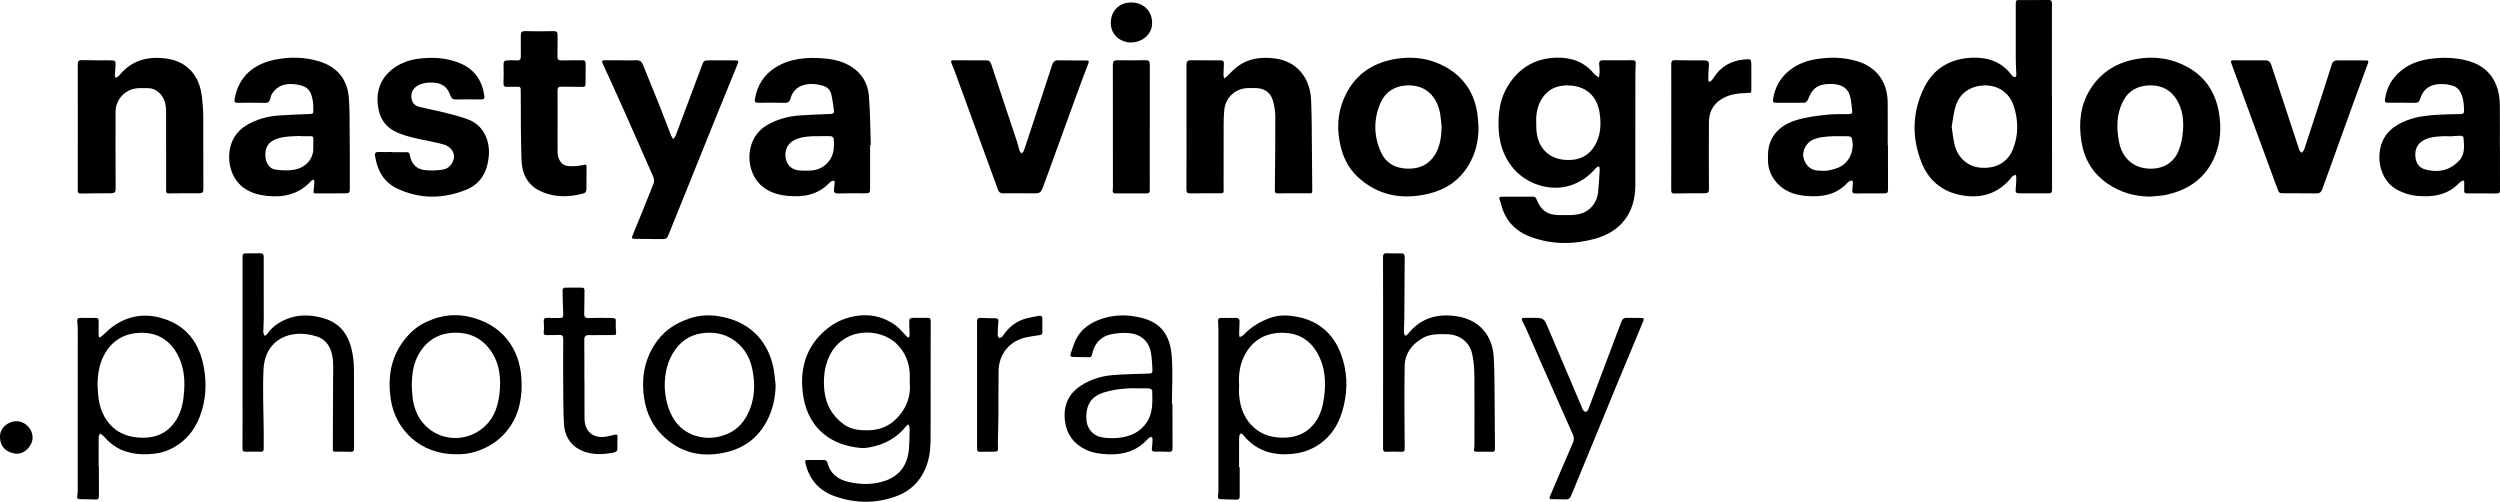 <?xml version="1.0" encoding="UTF-8"?> <!-- Generator: Adobe Illustrator 27.5.0, SVG Export Plug-In . SVG Version: 6.00 Build 0) --> <svg xmlns="http://www.w3.org/2000/svg" xmlns:xlink="http://www.w3.org/1999/xlink" id="Layer_1" x="0px" y="0px" viewBox="0 0 883.31 177.29" style="enable-background:new 0 0 883.31 177.29;" xml:space="preserve"> <g> <path d="M577.8,45.07c0,6.83,0.01,13.66,0,20.49c-0.02,9.58-5.08,16.34-14.38,18.84c-7.65,2.06-15.33,2.05-22.81-0.79 c-5.22-1.98-8.73-5.68-10.16-11.19c-0.16-0.6-0.32-1.21-0.56-1.78c-0.39-0.94-0.01-1.15,0.88-1.15c3.58,0.03,7.17,0.02,10.75,0 c0.73-0.01,1.1,0.23,1.38,0.95c1.53,3.95,3.99,5.61,8.2,5.56c2.16-0.03,4.37,0.13,6.46-0.27c4.08-0.79,6.73-3.96,7.12-8.11 c0.25-2.56,0.39-5.14,0.54-7.71c0.02-0.38-0.15-0.78-0.23-1.16c-0.38,0.2-0.86,0.31-1.12,0.61c-2.27,2.71-5.02,4.71-8.35,5.94 c-7.37,2.72-16.52-0.09-21.47-6.6c-3.99-5.24-4.91-11.26-4.51-17.61c0.24-3.79,1.2-7.4,3.18-10.66c3.91-6.45,9.71-9.86,17.21-10.05 c5.2-0.13,9.85,1.45,13.29,5.69c0.44,0.54,1.14,0.88,1.72,1.31c0.09-0.69,0.23-1.38,0.24-2.07c0.01-0.87-0.09-1.74-0.15-2.62 c-0.07-0.92,0.26-1.39,1.27-1.39c3.54,0.02,7.08,0.01,10.62-0.02c0.79-0.01,1.05,0.35,1.02,1.05c-0.04,1.12-0.12,2.25-0.12,3.37 c-0.01,6.46-0.01,12.91-0.01,19.37C577.82,45.07,577.81,45.07,577.8,45.07z M542.8,43.63c0,0.33,0,0.67,0,1 c0,7.74,4.74,12.35,12.42,11.87c4.23-0.26,7.23-2.56,8.96-6.41c1.44-3.21,1.52-6.6,1.03-10.04c-0.81-5.71-4.36-9.32-10.08-9.82 c-4.4-0.39-8.14,0.95-10.54,4.98C543.03,37.82,542.66,40.67,542.8,43.63z"></path> <path d="M725.02,34.11c0,10.99-0.01,21.99,0.02,32.98c0,0.94-0.32,1.24-1.23,1.23c-3.46-0.04-6.91-0.03-10.37-0.02 c-0.92,0-1.38-0.24-1.26-1.3c0.16-1.4,0.19-2.82,0.23-4.24c0.01-0.34-0.17-0.69-0.27-1.03c-0.35,0.17-0.73,0.3-1.04,0.52 c-0.23,0.16-0.39,0.43-0.57,0.65c-4.15,5.06-9.56,7.08-15.97,6.31c-7.44-0.89-12.84-4.79-15.62-11.75 c-3.53-8.85-3.32-17.79,0.85-26.38c3.47-7.15,9.65-10.52,17.44-10.7c5.34-0.12,10.09,1.57,13.47,6.06c0.15,0.2,0.31,0.42,0.52,0.53 c0.27,0.15,0.66,0.35,0.89,0.26c0.19-0.08,0.33-0.54,0.32-0.83c-0.05-1.7-0.21-3.41-0.21-5.11c-0.02-6.54,0-13.08,0-19.61 c0-1.67,0.01-1.67,1.61-1.67c3.29,0,6.58,0.03,9.87-0.02c0.95-0.01,1.3,0.23,1.3,1.25c-0.03,10.95-0.02,21.9-0.02,32.85 C724.99,34.11,725,34.11,725.02,34.11z M689.57,44.78c0.36,2.27,0.54,4.31,1.01,6.28c1.13,4.72,4.73,7.85,9.22,8.19 c5.41,0.41,9.55-1.83,11.44-6.57c2.01-5.05,1.92-10.27,0.21-15.38c-1.54-4.6-5.56-7.24-10.32-7.12c-5.11,0.14-8.95,2.92-10.28,7.72 C690.21,40.2,689.96,42.61,689.57,44.78z"></path> <path d="M307.43,51.2c0,4.95,0.01,9.91,0,14.86c0,2.27-0.02,2.25-2.38,2.24c-2.96-0.01-5.91-0.05-8.87,0.06 c-1.26,0.04-1.65-0.4-1.49-1.56c0.1-0.7,0.17-1.4,0.21-2.11c0.02-0.27-0.02-0.75-0.14-0.79c-0.27-0.08-0.63-0.01-0.92,0.1 c-0.26,0.1-0.5,0.3-0.7,0.51c-4.12,4.39-9.35,5.25-15.01,4.68c-4.54-0.46-8.53-2.05-11.14-5.99c-3.7-5.59-3-14.9,3.96-18.96 c3.56-2.08,7.41-3.15,11.48-3.45c3.65-0.26,7.31-0.38,10.97-0.52c0.79-0.03,1.38-0.23,1.26-1.11c-0.28-2.04-0.51-4.11-1.02-6.1 c-0.38-1.48-1.55-2.41-3.07-2.83c-2.04-0.57-4.1-0.78-6.17-0.3c-2.61,0.6-4.36,2.22-5.07,4.8c-0.33,1.21-0.89,1.66-2.19,1.61 c-3.08-0.11-6.16-0.09-9.24-0.03c-1.05,0.02-1.33-0.37-1.18-1.32c0.8-4.83,3.22-8.65,7.37-11.21c5.18-3.2,10.96-3.64,16.87-3.15 c2.71,0.22,5.35,0.7,7.84,1.85c4.87,2.26,7.75,6.11,8.19,11.38c0.49,5.75,0.48,11.55,0.68,17.33 C307.59,51.19,307.51,51.19,307.43,51.2z M289.92,48.1c0,0.01,0,0.02,0,0.03c-1,0-2-0.04-2.99,0.01c-2.21,0.11-4.39,0.37-6.4,1.41 c-2.29,1.18-3.45,3.72-2.91,6.45c0.49,2.46,2.25,4.05,4.87,4.23c1.41,0.1,2.83,0.12,4.24,0c4.34-0.35,7.57-3.61,7.88-7.92 c0.08-1.12,0.06-2.25-0.05-3.36c-0.03-0.31-0.56-0.79-0.9-0.82C292.42,48.05,291.16,48.1,289.92,48.1z"></path> <path d="M123.59,51.38c0,4.83-0.02,9.66,0.01,14.49c0.01,2.46,0.05,2.44-2.43,2.44c-2.96-0.01-5.91,0.02-8.87,0.03 c-1.65,0.01-1.63,0.01-1.43-1.57c0.11-0.87,0.16-1.74,0.2-2.61c0.01-0.22-0.12-0.45-0.18-0.68c-0.22,0.07-0.45,0.11-0.65,0.22 c-0.18,0.1-0.32,0.26-0.47,0.41c-4.25,4.62-9.65,5.74-15.62,5.09c-4.78-0.52-8.88-2.3-11.4-6.63c-2.68-4.61-3.12-13.74,4.18-18.22 c3.59-2.21,7.54-3.26,11.7-3.55c3.65-0.26,7.31-0.38,10.97-0.53c0.76-0.03,1.18-0.21,1.12-1.07c-0.08-1.12,0.01-2.26-0.16-3.36 c-0.62-4.08-2.07-5.53-6.19-6.05c-3.34-0.42-6.32,0.27-8.26,3.36c-0.32,0.51-0.48,1.13-0.62,1.73c-0.23,0.98-0.69,1.49-1.8,1.47 c-3.21-0.06-6.41-0.05-9.62-0.03c-0.98,0-1.39-0.16-1.18-1.36c1.46-8.07,6.83-12.34,14.2-13.86c5.23-1.08,10.52-1,15.68,0.58 c6.39,1.95,9.99,6.37,10.49,12.98c0.37,4.76,0.22,9.56,0.3,14.35c0.01,0.79,0,1.58,0,2.37C123.57,51.38,123.58,51.38,123.59,51.38z M106.15,48.13c0-0.03,0-0.07-0.01-0.1c-1.86,0.11-3.74,0.1-5.59,0.37c-3.91,0.56-7.19,2.15-6.76,7.04c0.19,2.2,1.41,4.22,3.58,4.5 c2.27,0.29,4.68,0.42,6.89-0.04c3.87-0.81,6.28-3.71,6.42-7c0.06-1.29-0.02-2.58,0.03-3.86c0.03-0.73-0.26-0.93-0.95-0.91 C108.56,48.16,107.36,48.13,106.15,48.13z"></path> <path d="M883.29,51.89c0,5.12-0.02,10.24,0.02,15.37c0.01,0.85-0.3,1.1-1.08,1.09c-3.54-0.03-7.08-0.04-10.62-0.02 c-0.7,0-0.98-0.23-0.95-0.94c0.03-1-0.01-2,0.01-3c0.01-0.62-0.25-0.76-0.75-0.47c-0.36,0.21-0.74,0.42-1.02,0.71 c-4.03,4.3-9.16,5.05-14.68,4.61c-2.44-0.19-4.71-0.91-6.9-2c-5.55-2.77-7.51-9.48-6.28-14.97c1.16-5.2,4.78-7.98,9.44-9.77 c3.42-1.32,7.02-1.72,10.63-1.94c2.78-0.17,5.57-0.22,8.36-0.26c0.81-0.01,1.16-0.32,1.14-1.09c-0.03-2.13-0.16-4.24-1.07-6.22 c-0.65-1.42-1.67-2.36-3.17-2.78c-2.04-0.57-4.09-0.71-6.17-0.26c-2.73,0.6-4.32,2.43-5.09,4.97c-0.35,1.16-0.93,1.46-2.06,1.43 c-3.08-0.08-6.16-0.08-9.24-0.04c-0.94,0.01-1.3-0.24-1.15-1.2c0.41-2.72,1.32-5.22,3.04-7.41c3.19-4.07,7.52-6.08,12.49-6.84 c4.44-0.68,8.9-0.59,13.26,0.49c7.63,1.89,11.71,7.4,11.8,15.8c0.05,4.91,0.01,9.83,0.01,14.74 C883.26,51.89,883.27,51.89,883.29,51.89z M865.34,48.2c0-0.02,0-0.05,0-0.07c-0.87,0-1.75-0.05-2.62,0.01 c-2.24,0.15-4.48,0.33-6.5,1.47c-2.11,1.2-2.96,3.09-2.83,5.42c0.14,2.35,1.15,4.26,3.56,4.86c2.73,0.68,5.57,0.81,8.19-0.4 c1.42-0.66,2.8-1.67,3.83-2.85c2.09-2.37,1.66-5.35,1.41-8.21c-0.02-0.2-0.7-0.48-1.07-0.47C867.99,47.99,866.67,48.12,865.34,48.2 z"></path> <path d="M667.06,51.36c0,5.25-0.02,10.5,0.02,15.74c0.01,0.87-0.27,1.22-1.12,1.22c-3.5-0.01-7,0-10.5,0.03 c-0.76,0.01-1.06-0.34-1-1.07c0.07-0.87,0.14-1.74,0.21-2.61c0.08-0.9-0.4-1-1.08-0.71c-0.3,0.13-0.59,0.34-0.8,0.58 c-3.99,4.36-9.1,5.16-14.64,4.69c-3.94-0.33-7.51-1.53-10.25-4.52c-2.06-2.26-3.2-4.93-3.23-8.03c-0.02-2.12-0.05-4.21,0.74-6.27 c1.7-4.49,5.29-6.83,9.56-8.07c3.24-0.95,6.66-1.38,10.04-1.76c2.72-0.31,5.48-0.26,8.23-0.27c0.96,0,1.31-0.33,1.18-1.23 c-0.24-1.76-0.29-3.59-0.8-5.28c-0.85-2.86-3.16-4.14-6.8-4.14c-4.5,0-6.5,1.43-8.07,5.64c-0.17,0.45-0.85,0.99-1.3,1 c-3.33,0.07-6.66,0.01-9.99,0.01c-1.18,0-1.06-0.69-0.94-1.52c1.2-7.76,7.35-12.39,14.21-13.71c5.17-0.99,10.38-0.99,15.45,0.54 c6.9,2.08,10.73,7.36,10.79,14.62c0.04,5.04,0.01,10.08,0.01,15.12C667.01,51.36,667.04,51.36,667.06,51.36z M649.89,48.13 c-0.75,0-1.5-0.03-2.25,0.01c-2.54,0.11-5.08,0.25-7.42,1.39c-2.04,0.98-3.49,3.89-3.05,5.94c0.65,2.99,2.58,4.74,5.37,4.82 c1.16,0.03,2.37,0.19,3.49-0.06c1.6-0.35,3.29-0.74,4.64-1.6c3.21-2.03,4.59-6.03,3.63-9.77c-0.08-0.3-0.59-0.67-0.92-0.69 C652.23,48.08,651.06,48.13,649.89,48.13z"></path> <path d="M522.38,44.84c0.09,4.83-1,9.33-3.48,13.49c-3.24,5.43-8.11,8.68-14.12,10.11c-9.21,2.2-17.71,0.77-24.91-5.78 c-3.74-3.4-5.67-7.79-6.57-12.73c-1.11-6.08-0.33-11.89,2.57-17.29c3.73-6.93,9.8-10.65,17.49-11.87c6.21-0.98,12.15-0.11,17.6,3 c6.45,3.68,10.1,9.36,11.07,16.73C522.23,41.93,522.27,43.39,522.38,44.84z M509.37,44.83c-0.17-1.57-0.27-3.15-0.53-4.7 c-0.18-1.06-0.5-2.11-0.9-3.1c-1.78-4.4-5.35-6.83-10.05-6.86c-4.88-0.03-8.48,2.14-10.32,6.64c-2.3,5.65-2.17,11.41,0.37,16.97 c1.8,3.96,5.16,5.72,9.43,5.81c4.18,0.09,7.56-1.42,9.76-5.11C508.89,51.5,509.24,48.2,509.37,44.83z"></path> <path d="M759.62,69.47c-5.46-0.06-10.46-1.49-14.95-4.58c-5.31-3.65-8.3-8.71-9.28-15.04c-1-6.5-0.35-12.74,3.19-18.39 c3.88-6.18,9.67-9.55,16.83-10.7c5.4-0.87,10.64-0.27,15.61,1.98c7.43,3.37,11.72,9.22,13.02,17.24 c0.82,5.05,0.57,10.05-1.33,14.86c-3.14,7.94-9.28,12.24-17.39,14C763.46,69.24,761.52,69.27,759.62,69.47z M759.68,59.6 c4.76,0.07,8.45-2.15,10.18-6.59c0.82-2.09,1.25-4.41,1.43-6.66c0.31-3.77-0.08-7.51-2.05-10.87c-2.15-3.66-5.42-5.4-9.65-5.32 c-4.27,0.08-7.6,1.88-9.53,5.73c-2.29,4.58-2.31,9.41-1.33,14.36C749.87,55.98,753.87,59.51,759.68,59.6z"></path> <path d="M27.49,44.82c0-7.33,0.02-14.66-0.02-21.99c-0.01-1.16,0.29-1.62,1.55-1.58c3.33,0.1,6.66,0.03,10,0.08 c1.76,0.03,1.85,0.14,1.8,1.87c-0.03,1.16-0.18,2.32-0.24,3.48c-0.01,0.26,0.16,0.52,0.25,0.79c0.26-0.1,0.55-0.16,0.76-0.32 c0.3-0.22,0.55-0.51,0.79-0.8c4.25-5.03,9.78-6.48,16.07-5.71c7.66,0.93,11.94,6.04,12.86,13.27c0.3,2.38,0.48,4.8,0.5,7.2 c0.06,8.58,0,17.16,0.05,25.74c0.01,1.13-0.37,1.43-1.42,1.43c-3.58-0.02-7.16,0-10.75,0.06c-1.04,0.02-0.99-0.59-0.99-1.29 c0.01-9.2,0.02-18.41-0.01-27.61c-0.01-2.1-0.37-4.15-1.73-5.87c-1.24-1.55-2.81-2.44-4.84-2.42c-0.96,0.01-1.92,0-2.87,0 c-4.66,0-8.41,3.74-8.42,8.39c-0.01,9.04-0.04,18.08,0.03,27.11c0.01,1.31-0.43,1.64-1.6,1.64c-3.58-0.01-7.16,0.04-10.75,0.09 c-0.98,0.01-1.04-0.54-1.04-1.3C27.49,59.65,27.48,52.24,27.49,44.82z"></path> <path d="M419.22,44.98c0-7.37,0.01-14.75-0.01-22.12c0-1.1,0.35-1.59,1.52-1.57c3.33,0.05,6.67,0,10,0.02 c1.62,0.01,1.8,0.25,1.69,1.83c-0.08,1.2-0.11,2.41-0.12,3.62c0,0.3,0.17,0.61,0.26,0.91c0.26-0.17,0.55-0.3,0.77-0.51 c1.34-1.25,2.54-2.67,4.01-3.74c3.83-2.81,8.24-3.34,12.84-2.8c3.98,0.47,7.36,2.08,9.84,5.29c2.19,2.83,3.09,6.2,3.24,9.68 c0.23,5.57,0.21,11.15,0.27,16.73c0.06,5.08,0.07,10.16,0.12,15.24c0.01,0.9-0.64,0.74-1.13,0.74c-2.46,0.01-4.92-0.02-7.37-0.02 c-1.17,0-2.33,0.01-3.5,0.06c-0.82,0.04-1.22-0.2-1.21-1.11c0.08-8.7,0.19-17.41,0.15-26.11c-0.01-1.92-0.34-3.91-0.9-5.75 c-0.88-2.84-3.11-4.24-6.08-4.25c-0.79,0-1.58,0-2.37,0c-4.62,0-8.21,3.17-8.68,7.77c-0.19,1.86-0.22,3.74-0.22,5.61 c-0.02,6.96-0.01,13.91-0.01,20.87c0,0.37-0.01,0.75,0,1.12c0.08,1.85,0.08,1.82-1.85,1.81c-3.29-0.02-6.58-0.02-9.87,0.03 c-1.13,0.02-1.43-0.31-1.42-1.51C419.25,59.56,419.21,52.27,419.22,44.98C419.22,44.98,419.22,44.98,419.22,44.98z"></path> <path d="M328.81,135.18c0,6.91,0.06,13.83-0.03,20.74c-0.04,3.42-0.54,6.8-1.96,9.97c-2.02,4.53-5.41,7.69-10.02,9.4 c-7.26,2.7-14.6,2.62-21.87,0.04c-5.46-1.94-8.92-5.79-10.29-11.47c-0.3-1.24-0.24-1.34,1.07-1.33c1.71,0,3.42,0,5.12-0.01 c0.71,0,1.3,0.12,1.51,0.97c1.02,3.97,3.82,5.99,7.63,6.83c4.34,0.95,8.67,1.01,12.92-0.5c5.16-1.83,7.74-5.68,8.24-10.99 c0.22-2.32,0.2-4.66,0.27-6.99c0.01-0.41-0.04-0.83-0.13-1.23c-0.13-0.59-0.41-0.83-0.9-0.26c-0.05,0.06-0.11,0.12-0.17,0.19 c-3.3,4.19-7.69,6.52-12.86,7.5c-1.01,0.19-2.07,0.32-3.09,0.24c-10.82-0.85-18.55-7.14-20.37-17.93 c-1.48-8.78,0.3-16.91,7.15-23.18c1.98-1.82,4.42-3.41,6.93-4.33c6.4-2.35,12.73-2.02,18.45,2.1c1.46,1.05,2.58,2.57,3.87,3.86 c0.22,0.22,0.5,0.37,0.76,0.55c0.12-0.3,0.34-0.6,0.34-0.9c-0.01-1.29-0.08-2.58-0.12-3.87c-0.08-2.19,0.03-2.3,2.15-2.29 c1.46,0.01,2.92,0.05,4.37,0.01c0.83-0.02,1.06,0.31,1.06,1.12c-0.03,7.25-0.02,14.5-0.02,21.74 C328.83,135.18,328.82,135.18,328.81,135.18z M321.44,135.26c0-1.42,0.04-2.38-0.01-3.33c-0.22-3.98-1.66-7.49-4.48-10.3 c-6.25-6.24-19.54-5.99-24.15,4.71c-1.63,3.78-1.94,7.73-1.52,11.75c0.52,4.89,2.79,8.83,6.74,11.76c2.65,1.97,5.71,2.24,8.91,2.18 c4.98-0.11,8.78-2.31,11.62-6.24C320.92,142.53,321.8,138.8,321.44,135.26z"></path> <path d="M219.43,21.32c1.75,0,3.51,0.09,5.25-0.03c1.36-0.09,2.05,0.46,2.53,1.67c1.83,4.6,3.74,9.16,5.57,13.76 c1.49,3.75,2.91,7.52,4.39,11.27c0.16,0.41,0.46,0.75,0.7,1.13c0.28-0.38,0.68-0.72,0.84-1.15c3.09-8.21,6.17-16.42,9.23-24.64 c0.71-1.91,0.76-2,2.75-2.01c2.92-0.02,5.83,0.01,8.75,0.01c1.55,0,1.65,0.14,1.08,1.53c-2.45,6.01-4.92,12.01-7.35,18.02 c-5.59,13.84-11.17,27.69-16.75,41.53c-0.79,1.97-0.92,2.08-2.98,2.07c-3.08-0.02-6.16-0.07-9.24-0.09 c-0.99-0.01-1.07-0.31-0.7-1.21c2.54-6.15,5.05-12.31,7.48-18.5c0.26-0.66,0.08-1.65-0.22-2.34c-4.04-9.22-8.12-18.42-12.22-27.61 c-1.83-4.1-3.71-8.17-5.6-12.25c-0.39-0.86-0.27-1.22,0.75-1.2c1.91,0.04,3.83,0.01,5.75,0.01 C219.43,21.31,219.43,21.32,219.43,21.32z"></path> <path d="M138.62,53.77c1.67,0,3.33-0.01,5,0c0.63,0,1.07,0.15,1.19,0.95c0.44,2.98,2.15,4.97,5.08,5.35 c2.15,0.28,4.41,0.19,6.56-0.14c2.25-0.35,3.81-2.37,3.96-4.44c0.12-1.73-1.28-3.77-3.48-4.39c-2.91-0.82-5.9-1.35-8.86-1.98 c-3.02-0.64-5.99-1.37-8.75-2.83c-3.9-2.06-5.48-5.42-5.87-9.65c-0.91-9.72,6.94-14.89,14.07-15.85c5.24-0.71,10.4-0.46,15.31,1.68 c4.93,2.15,7.53,6.07,8.29,11.33c0.14,0.99-0.13,1.36-1.16,1.34c-2.96-0.05-5.92-0.06-8.87,0.01c-1.07,0.02-1.58-0.4-1.92-1.35 c-1.15-3.2-3.06-4.54-6.47-4.63c-1.82-0.05-3.56,0.18-5.18,1.12c-1.57,0.92-2.27,2.32-2.17,4.06c0.09,1.63,0.99,2.92,2.58,3.34 c3.05,0.8,6.16,1.33,9.22,2.11c2.85,0.73,5.74,1.41,8.46,2.49c5.54,2.21,7.65,7.87,7.06,13.19c-0.1,0.87-0.25,1.73-0.44,2.58 c-0.96,4.24-3.46,7.33-7.45,8.95c-8.12,3.3-16.3,3.4-24.33-0.34c-4.9-2.28-7.17-6.48-7.94-11.65c-0.15-1,0.28-1.35,1.26-1.32 c1.62,0.05,3.25,0.01,4.87,0.01C138.62,53.73,138.62,53.75,138.62,53.77z"></path> <path d="M438.01,165.06c0,3.37-0.02,6.75,0.01,10.12c0.01,0.85-0.2,1.39-1.16,1.36c-1.83-0.05-3.66-0.09-5.5-0.15 c-0.8-0.03-1.18-0.29-1.01-1.25c0.19-1.05,0.13-2.16,0.13-3.24c0.01-18.12,0.02-36.24,0.01-54.36c0-1.33-0.03-2.67-0.12-4 c-0.06-0.87,0.27-1.22,1.13-1.21c1.71,0.02,3.42,0.05,5.12-0.01c1-0.04,1.37,0.4,1.34,1.32c-0.05,1.5-0.11,3-0.14,4.49 c-0.01,0.32,0.12,0.64,0.19,0.96c0.33-0.14,0.68-0.25,0.98-0.43c0.24-0.15,0.43-0.39,0.64-0.59c2.6-2.67,5.66-4.5,9.21-5.76 c2.73-0.97,5.43-0.98,8.1-0.61c8.18,1.14,13.93,5.59,16.85,13.39c2.22,5.93,2.45,12.01,1.02,18.16 c-1.43,6.17-4.38,11.3-10.02,14.57c-3.36,1.95-6.99,2.66-10.88,2.68c-6.05,0.03-10.92-2.19-14.71-6.87 c-0.18-0.23-0.58-0.49-0.79-0.43c-0.23,0.06-0.47,0.47-0.52,0.75c-0.1,0.65-0.1,1.32-0.1,1.99c-0.01,3.04,0,6.08,0,9.12 C437.88,165.06,437.94,165.06,438.01,165.06z M437.8,136.25c0,1.12-0.09,2.26,0.01,3.37c0.43,4.82,2.08,9.05,6.06,12.12 c2.73,2.11,5.92,2.85,9.25,2.9c4.65,0.07,8.63-1.46,11.52-5.36c2.02-2.72,2.77-5.83,3.2-9.07c0.71-5.4,0.37-10.66-2.4-15.5 c-2.82-4.93-7.2-7.26-12.83-7.13c-5.49,0.13-9.75,2.51-12.53,7.32C438.05,128.43,437.56,132.27,437.8,136.25z"></path> <path d="M360.44,68.29c-2,0-4-0.02-6,0.01c-0.95,0.01-1.48-0.31-1.83-1.28c-5.1-14.06-10.25-28.11-15.4-42.15 c-0.31-0.86-0.67-1.7-1.03-2.54c-0.29-0.69-0.1-1.05,0.66-1.04c3.91,0.01,7.83,0.04,11.74,0.04c0.97,0,1.4,0.57,1.67,1.39 c1.13,3.43,2.26,6.87,3.4,10.3c1.9,5.72,3.83,11.43,5.72,17.15c0.34,1.02,0.54,2.09,0.88,3.11c0.11,0.35,0.44,0.63,0.68,0.94 c0.27-0.29,0.65-0.55,0.78-0.89c0.68-1.88,1.29-3.77,1.92-5.67c2.7-8.21,5.42-16.41,8.08-24.64c0.39-1.22,0.97-1.75,2.3-1.71 c3.16,0.09,6.33,0.02,9.49,0.05c1.38,0.01,1.38,0.18,0.9,1.44c-1.57,4.07-3.09,8.16-4.58,12.26c-3.67,10.07-7.31,20.16-10.99,30.23 c-1.12,3.07-1.16,3.05-4.39,3.02C363.1,68.27,361.77,68.29,360.44,68.29C360.44,68.29,360.44,68.29,360.44,68.29z"></path> <path d="M812.47,68.28c-1.75,0-3.5,0-5.25,0c-1.96,0.01-1.96,0.01-2.65-1.86c-2.25-6.13-4.5-12.25-6.75-18.37 c-3.11-8.47-6.22-16.93-9.33-25.4c-0.44-1.2-0.32-1.36,0.96-1.35c3.62,0.02,7.25,0.05,10.87,0.01c1.22-0.02,1.81,0.52,2.17,1.61 c3.29,10.03,6.59,20.06,9.92,30.08c0.12,0.37,0.52,0.66,0.78,0.99c0.31-0.35,0.77-0.65,0.9-1.05c2.22-6.7,4.41-13.42,6.59-20.14 c1.1-3.4,2.19-6.8,3.26-10.21c0.26-0.83,0.81-1.23,1.66-1.24c3.46-0.01,6.91-0.02,10.37-0.01c1.25,0,0.76,0.8,0.55,1.38 c-1.75,4.8-3.54,9.59-5.28,14.4c-3.58,9.88-7.15,19.77-10.7,29.67c-0.39,1.1-0.99,1.6-2.2,1.55c-1.95-0.08-3.91-0.02-5.87-0.02 C812.47,68.3,812.47,68.29,812.47,68.28z"></path> <path d="M34.94,164.8c0,3.5-0.01,6.99,0.01,10.49c0,0.8-0.2,1.25-1.13,1.2c-1.83-0.08-3.66-0.09-5.49-0.12 c-0.82-0.01-1.26-0.27-1.02-1.22c0.14-0.55,0.15-1.15,0.15-1.73c0.01-18.99,0.02-37.97,0.01-56.96c0-0.95-0.07-1.91-0.18-2.86 c-0.1-0.92,0.25-1.31,1.18-1.29c1.79,0.04,3.58,0.05,5.37,0.02c0.77-0.01,1.03,0.31,1.02,1.04c-0.03,1.58-0.03,3.16-0.02,4.75 c0,0.4,0.1,0.79,0.16,1.19c0.38-0.22,0.8-0.4,1.13-0.68c1.29-1.11,2.46-2.39,3.85-3.36c5.21-3.66,10.88-4.66,17.06-2.9 c8.95,2.55,13.45,8.87,15.01,17.61c1.04,5.83,0.69,11.6-1.45,17.19c-2.08,5.43-5.69,9.45-11.02,11.81 c-2.25,0.99-4.67,1.37-7.15,1.49c-5.48,0.27-10.4-0.96-14.43-4.89c-0.5-0.49-0.94-1.06-1.45-1.54c-0.37-0.35-0.83-0.61-1.25-0.9 c-0.15,0.47-0.43,0.94-0.43,1.42c-0.04,3.41-0.02,6.83-0.02,10.24C34.86,164.8,34.9,164.8,34.94,164.8z M34.46,136.02 c0.12,1.62,0.14,3.25,0.38,4.85c0.56,3.75,1.96,7.13,4.73,9.82c2.81,2.74,6.34,3.79,10.12,3.95c5.6,0.24,10.06-1.84,12.92-6.86 c1.76-3.09,2.25-6.49,2.47-9.96c0.29-4.44-0.26-8.75-2.43-12.69c-2.8-5.07-7.14-7.68-12.97-7.54c-5.69,0.14-10.04,2.64-12.82,7.69 C35.02,128.63,34.51,132.27,34.46,136.02z"></path> <path d="M85.7,124.68c0-11.12,0-22.24,0-33.37c0-1.78,0-1.79,1.84-1.8c1.46-0.01,2.92,0.02,4.37-0.02 c0.91-0.02,1.28,0.36,1.27,1.26c0,7.33,0.02,14.66,0.01,21.99c0,1.54-0.16,3.08-0.16,4.62c0,0.44,0.3,0.89,0.46,1.33 c0.34-0.25,0.77-0.44,0.99-0.77c1.66-2.43,4.02-4.05,6.64-5.13c4.1-1.7,8.32-1.65,12.64-0.52c7.54,1.96,10.21,7.54,11.06,14.46 c0.33,2.72,0.25,5.49,0.26,8.24c0.03,7.79-0.01,15.58,0.02,23.37c0,0.97-0.25,1.34-1.27,1.29c-1.79-0.08-3.58-0.05-5.37-0.04 c-0.6,0-0.87-0.13-0.86-0.85c0.06-8.16,0.07-16.33,0.09-24.49c0.01-2.25,0.12-4.51-0.04-6.75c-0.27-3.93-1.89-7.41-5.73-8.63 c-9-2.86-18.35,0.72-18.82,11.86c-0.32,7.48,0.04,14.99,0.09,22.49c0.01,1.79-0.02,3.58-0.01,5.37c0,0.73-0.3,1.04-1.05,1.02 c-1.71-0.04-3.42-0.08-5.12,0c-1.04,0.05-1.34-0.27-1.33-1.32c0.05-6.75,0.02-13.5,0.02-20.25C85.7,133.6,85.7,129.14,85.7,124.68z "></path> <path d="M488.68,124.55c0-11.2,0.02-22.41-0.03-33.61c0-1.18,0.33-1.51,1.47-1.45c1.66,0.09,3.33,0.03,5,0.04 c0.87,0,1.2,0.37,1.19,1.31c-0.07,7.25-0.08,14.49-0.13,21.74c-0.01,1.58-0.14,3.16-0.14,4.74c0,0.45,0.27,0.89,0.42,1.34 c0.35-0.22,0.79-0.38,1.03-0.68c4.55-5.77,10.67-7.31,17.54-6.18c7.47,1.22,12.2,6.53,12.72,14.09c0.31,4.44,0.26,8.9,0.32,13.35 c0.07,6.41,0.08,12.83,0.14,19.24c0.01,0.75-0.17,1.18-1.04,1.15c-1.79-0.05-3.58-0.03-5.37-0.02c-0.78,0.01-1.19-0.18-0.97-1.1 c0.14-0.6,0.12-1.24,0.12-1.86c0.01-8,0.07-15.99-0.02-23.99c-0.03-2.52-0.23-5.09-0.76-7.55c-0.92-4.28-4.49-6.95-8.85-7.02 c-3-0.05-6.01-0.19-8.75,1.41c-3.79,2.22-6.2,5.46-6.27,9.86c-0.16,9.66-0.05,19.32,0.01,28.98c0.01,0.98-0.2,1.34-1.23,1.29 c-1.7-0.08-3.42-0.09-5.12,0c-1.09,0.06-1.3-0.35-1.29-1.35C488.69,147.04,488.68,135.8,488.68,124.55z"></path> <path d="M197.01,43.01c0,3.66-0.05,7.33,0.02,10.99c0.04,2.26,1.38,4.34,3.31,4.62c1.76,0.25,3.64,0.09,5.39-0.25 c1.47-0.28,1.52-0.44,1.51,1.11c-0.02,2.37-0.04,4.75-0.03,7.12c0,0.81-0.13,1.49-1.05,1.74c-5.17,1.4-10.28,1.5-15.23-0.82 c-4.53-2.13-6.48-6.1-6.66-10.79c-0.3-7.86-0.21-15.73-0.27-23.59c-0.02-2.91,0.16-2.44-2.47-2.47c-0.83-0.01-1.67,0.01-2.5,0.01 c-0.82,0-1.16-0.31-1.13-1.21c0.08-2.24,0.08-4.49,0.02-6.74c-0.03-0.99,0.38-1.38,1.29-1.39c1.12-0.02,2.26-0.1,3.37-0.01 c1.21,0.1,1.46-0.43,1.44-1.51c-0.05-2.41,0.04-4.83,0-7.24c-0.02-1.12,0.28-1.62,1.55-1.58c3.33,0.09,6.66,0.08,9.99,0 c1.13-0.03,1.47,0.39,1.45,1.42c-0.03,2.46,0.03,4.91-0.05,7.37c-0.04,1.18,0.3,1.61,1.54,1.56c2.37-0.1,4.75,0,7.12-0.07 c1.01-0.03,1.32,0.39,1.31,1.31c-0.03,2.37-0.05,4.74-0.04,7.11c0,0.74-0.23,1.02-1.02,1c-2.5-0.06-5-0.03-7.49-0.08 c-1.01-0.02-1.4,0.36-1.39,1.39C197.04,35.68,197.01,39.35,197.01,43.01z"></path> <path d="M414.26,142.79c0,5.16-0.02,10.33,0.02,15.49c0.01,1.01-0.25,1.42-1.34,1.35c-1.62-0.1-3.25-0.05-4.87-0.05 c-0.94,0-1.22-0.4-1.07-1.33c0.16-1.02,0.2-2.07,0.22-3.1c0.01-0.77-0.43-0.95-1.06-0.54c-0.31,0.2-0.6,0.45-0.85,0.72 c-3.62,3.92-8.18,5.36-13.39,5.2c-2.89-0.09-5.72-0.42-8.37-1.7c-4.28-2.07-6.74-5.52-7.29-10.18c-0.61-5.22,1.16-9.5,5.7-12.43 c3.36-2.17,7.1-3.33,11.02-3.67c4.18-0.36,8.38-0.4,12.58-0.55c1.49-0.05,1.69-0.14,1.61-1.66c-0.1-1.95-0.19-3.92-0.54-5.83 c-0.73-3.99-3.58-6.5-7.96-6.83c-2.04-0.16-4.17,0.03-6.18,0.45c-3.78,0.8-5.86,3.43-6.64,7.11c-0.14,0.65-0.32,0.99-0.99,0.98 c-2.04-0.03-4.08-0.04-6.12-0.12c-0.22-0.01-0.66-0.52-0.61-0.65c0.75-2.11,1.31-4.34,2.42-6.24c1.93-3.33,5-5.3,8.66-6.54 c3.81-1.29,7.68-1.51,11.56-0.89c7.07,1.13,12.43,4.19,13.22,13.91c0.46,5.66,0.08,11.4,0.08,17.1 C414.13,142.79,414.2,142.79,414.26,142.79z M402.63,137.21c-3.89-0.17-7.73,0.17-11.5,1.14c-5.23,1.33-7.36,4.06-7.32,9.38 c0.02,3.26,2.03,6.08,5.22,6.73c2.01,0.4,4.15,0.46,6.19,0.25c4.06-0.43,7.64-1.96,10-5.56c2.25-3.43,1.95-7.3,1.89-11.12 c0-0.28-0.62-0.74-0.99-0.78C404.97,137.14,403.8,137.21,402.63,137.21z"></path> <path d="M161.33,160.49c-13.33,0.11-21.65-9.16-23.22-19.17c-1.42-9.06,0.36-17.2,7.1-23.86c2.21-2.18,4.9-3.64,7.74-4.68 c4.03-1.49,8.3-1.82,12.48-0.93c12.04,2.57,18.15,11.36,18.79,21.73c0.38,6.12-0.47,11.95-4,17.16c-2.92,4.3-6.89,7.09-11.81,8.72 C165.95,160.29,163.48,160.54,161.33,160.49z M145.49,136.32c0.11,1.49,0.13,3,0.33,4.48c0.59,4.33,2.4,8.11,5.86,10.8 c8.02,6.23,19.77,2.88,23.44-6.67c0.76-1.99,1.2-4.16,1.41-6.29c0.47-4.87,0.08-9.66-2.63-13.96c-3.13-4.97-7.68-7.31-13.54-7.11 c-5.49,0.19-9.56,2.74-12.34,7.43C145.96,128.51,145.53,132.36,145.49,136.32z"></path> <path d="M274.05,136.14c-0.09,4.53-1.05,8.8-3.17,12.76c-3.01,5.63-7.68,9.23-13.85,10.77c-8.97,2.25-16.94,0.43-23.46-6.33 c-3.97-4.12-5.78-9.29-6.25-14.9c-0.56-6.62,0.99-12.75,4.98-18.13c2.92-3.94,6.91-6.33,11.56-7.87c3.44-1.14,6.91-1.25,10.33-0.68 c10.09,1.69,16.98,8.03,19.08,18.21C273.68,132,273.8,134.08,274.05,136.14z M234.85,136.63c0.22,3.93,0.97,7.36,2.71,10.59 c3.31,6.14,10.02,8.35,16.04,7.15c4.48-0.9,7.93-3.23,10.18-7.31c2.9-5.27,3.2-10.85,2.04-16.59c-0.8-3.95-2.66-7.31-5.91-9.83 c-3.08-2.39-6.57-3.28-10.41-3.05c-4.55,0.27-8.24,2.18-10.9,5.9C235.73,127.5,234.83,132.1,234.85,136.63z"></path> <path d="M590.5,44.91c0-7.41,0.01-14.83-0.01-22.24c0-0.93,0.18-1.44,1.32-1.41c3.46,0.09,6.91,0.09,10.37,0.08 c1.18,0,1.77,0.36,1.63,1.67c-0.16,1.61-0.2,3.23-0.24,4.85c-0.01,0.37,0.14,0.75,0.22,1.13c0.35-0.2,0.74-0.34,1.02-0.61 c0.3-0.28,0.51-0.66,0.73-1.01c2.47-3.91,6.12-5.89,10.63-6.35c2.61-0.27,2.62-0.2,2.62,2.47c0,2.42,0.01,4.83,0,7.25 c-0.01,2.28,0.23,2.07-2.05,2.14c-2.55,0.07-5.06,0.4-7.4,1.53c-3.61,1.74-5.49,4.66-5.53,8.64c-0.07,7.91-0.05,15.83,0.01,23.74 c0.01,1.18-0.39,1.49-1.48,1.49c-3.58-0.01-7.16,0.02-10.75,0.09c-0.93,0.02-1.12-0.41-1.11-1.22 C590.5,59.73,590.49,52.32,590.5,44.91C590.5,44.91,590.5,44.91,590.5,44.91z"></path> <path d="M541.25,112.3c4.21-0.02,4.2-0.02,5.82,3.79c3.9,9.19,7.82,18.37,11.73,27.55c0.16,0.38,0.23,0.82,0.47,1.15 c0.23,0.32,0.62,0.73,0.92,0.72c0.33-0.01,0.82-0.4,0.95-0.74c3.26-8.59,6.48-17.19,9.71-25.79c0.69-1.83,1.43-3.64,2.1-5.47 c0.32-0.88,0.9-1.23,1.8-1.21c1.75,0.03,3.5,0.04,5.25,0.05c0.95,0.01,0.87,0.49,0.59,1.15c-3.14,7.52-6.28,15.04-9.39,22.58 c-5.22,12.65-10.42,25.31-15.62,37.96c-1.04,2.54-1.04,2.52-3.84,2.38c-1.16-0.06-2.33-0.01-3.5-0.03 c-0.76-0.01-0.92-0.32-0.61-1.03c2.71-6.3,5.37-12.63,8.12-18.91c0.46-1.05,0.46-1.84-0.01-2.9 c-5.55-12.46-11.04-24.95-16.54-37.43c-0.39-0.87-0.83-1.72-1.25-2.58c-0.48-1-0.33-1.22,0.8-1.22 C539.59,112.3,540.42,112.3,541.25,112.3z"></path> <path d="M406.23,44.94c0,7.45-0.01,14.9,0.01,22.35c0,0.77-0.28,1.05-1.02,1.04c-3.66-0.01-7.33,0-10.99,0 c-0.81,0-1.24-0.28-1.07-1.21c0.11-0.65,0.06-1.33,0.06-1.99c0-14.07,0-28.14-0.02-42.21c0-1.14,0.34-1.66,1.58-1.64 c3.33,0.06,6.66,0.05,9.99-0.02c1.2-0.02,1.49,0.5,1.49,1.57c-0.02,7.37-0.01,14.74-0.01,22.1 C406.25,44.94,406.24,44.94,406.23,44.94z"></path> <path d="M206.51,134.24c0,4.5-0.02,8.99,0.01,13.49c0.04,5.39,3.77,7.61,8.81,6.3c3.45-0.9,2.87-0.74,2.79,1.96 c-0.01,0.37,0.01,0.75,0.02,1.12c0.08,2.34,0.07,2.58-2.19,2.95c-3.69,0.61-7.43,0.63-10.88-1.07c-3.83-1.89-5.61-5.27-5.82-9.39 c-0.23-4.53-0.22-9.07-0.25-13.6c-0.04-5.37-0.04-10.74,0.01-16.11c0.01-1.19-0.35-1.64-1.56-1.55c-1.41,0.1-2.83,0.03-4.25,0.05 c-0.8,0.01-1.21-0.17-1.09-1.16c0.15-1.15,0.12-2.33,0.02-3.49c-0.09-1.03,0.22-1.47,1.29-1.43c1.41,0.06,2.83,0.01,4.25,0.06 c1,0.04,1.41-0.31,1.35-1.37c-0.14-2.86-0.22-5.72-0.26-8.59c0-0.26,0.43-0.75,0.68-0.76c2.08-0.06,4.16-0.04,6.24-0.01 c0.69,0.01,0.86,0.44,0.84,1.1c-0.06,2.71-0.03,5.41-0.1,8.12c-0.03,1.13,0.36,1.55,1.51,1.52c2.58-0.07,5.16-0.08,7.74-0.04 c1.99,0.04,1.99,0.12,1.9,2.06c-0.04,0.83-0.02,1.67,0.07,2.49c0.16,1.38,0.11,1.48-1.33,1.49c-2.46,0.02-4.91,0.02-7.37,0.03 c-0.29,0-0.58,0.01-0.87,0c-1.18-0.03-1.65,0.45-1.63,1.71c0.07,4.7,0.03,9.41,0.03,14.11 C206.48,134.24,206.49,134.24,206.51,134.24z"></path> <path d="M345.22,136.03c0-7.46,0.01-14.91-0.01-22.37c0-0.93,0.29-1.4,1.3-1.35c1.7,0.08,3.41,0.13,5.12,0.14 c0.97,0,1.18,0.44,1.1,1.33c-0.14,1.53-0.21,3.07-0.22,4.61c0,0.37,0.35,0.73,0.54,1.1c0.4-0.21,0.95-0.32,1.17-0.65 c2.1-3.25,4.91-5.51,8.72-6.41c1.32-0.31,2.66-0.57,3.99-0.83c0.93-0.18,1.41,0.14,1.37,1.18c-0.05,1.5-0.04,3,0,4.5 c0.02,0.73-0.26,1.04-0.98,1.13c-1.48,0.19-2.96,0.42-4.43,0.71c-6.01,1.16-9.96,5.8-10.07,11.94c-0.08,4.79-0.01,9.58-0.04,14.37 c-0.02,3.12-0.12,6.24-0.18,9.37c-0.02,0.87-0.04,1.75,0,2.62c0.09,2.19,0.11,2.19-2.18,2.2c-1.37,0-2.75-0.03-4.12,0.01 c-0.8,0.02-1.09-0.27-1.08-1.1C345.23,151.02,345.22,143.53,345.22,136.03z"></path> <path d="M407.06,8c0.14,3.69-2.96,6.96-7.54,7.01c-3.09,0.03-7.08-2.29-7.05-6.94c0.03-4.24,2.99-7.2,7.24-7.2 C403.95,0.86,407.04,3.86,407.06,8z"></path> <path d="M5.91,148.83c3.01,0.02,5.67,2.81,5.6,5.89c-0.06,2.9-2.91,5.79-5.81,5.57c-3.29-0.25-5.65-2.35-5.71-5.92 C-0.05,151.29,2.7,148.81,5.91,148.83z"></path> </g> </svg> 